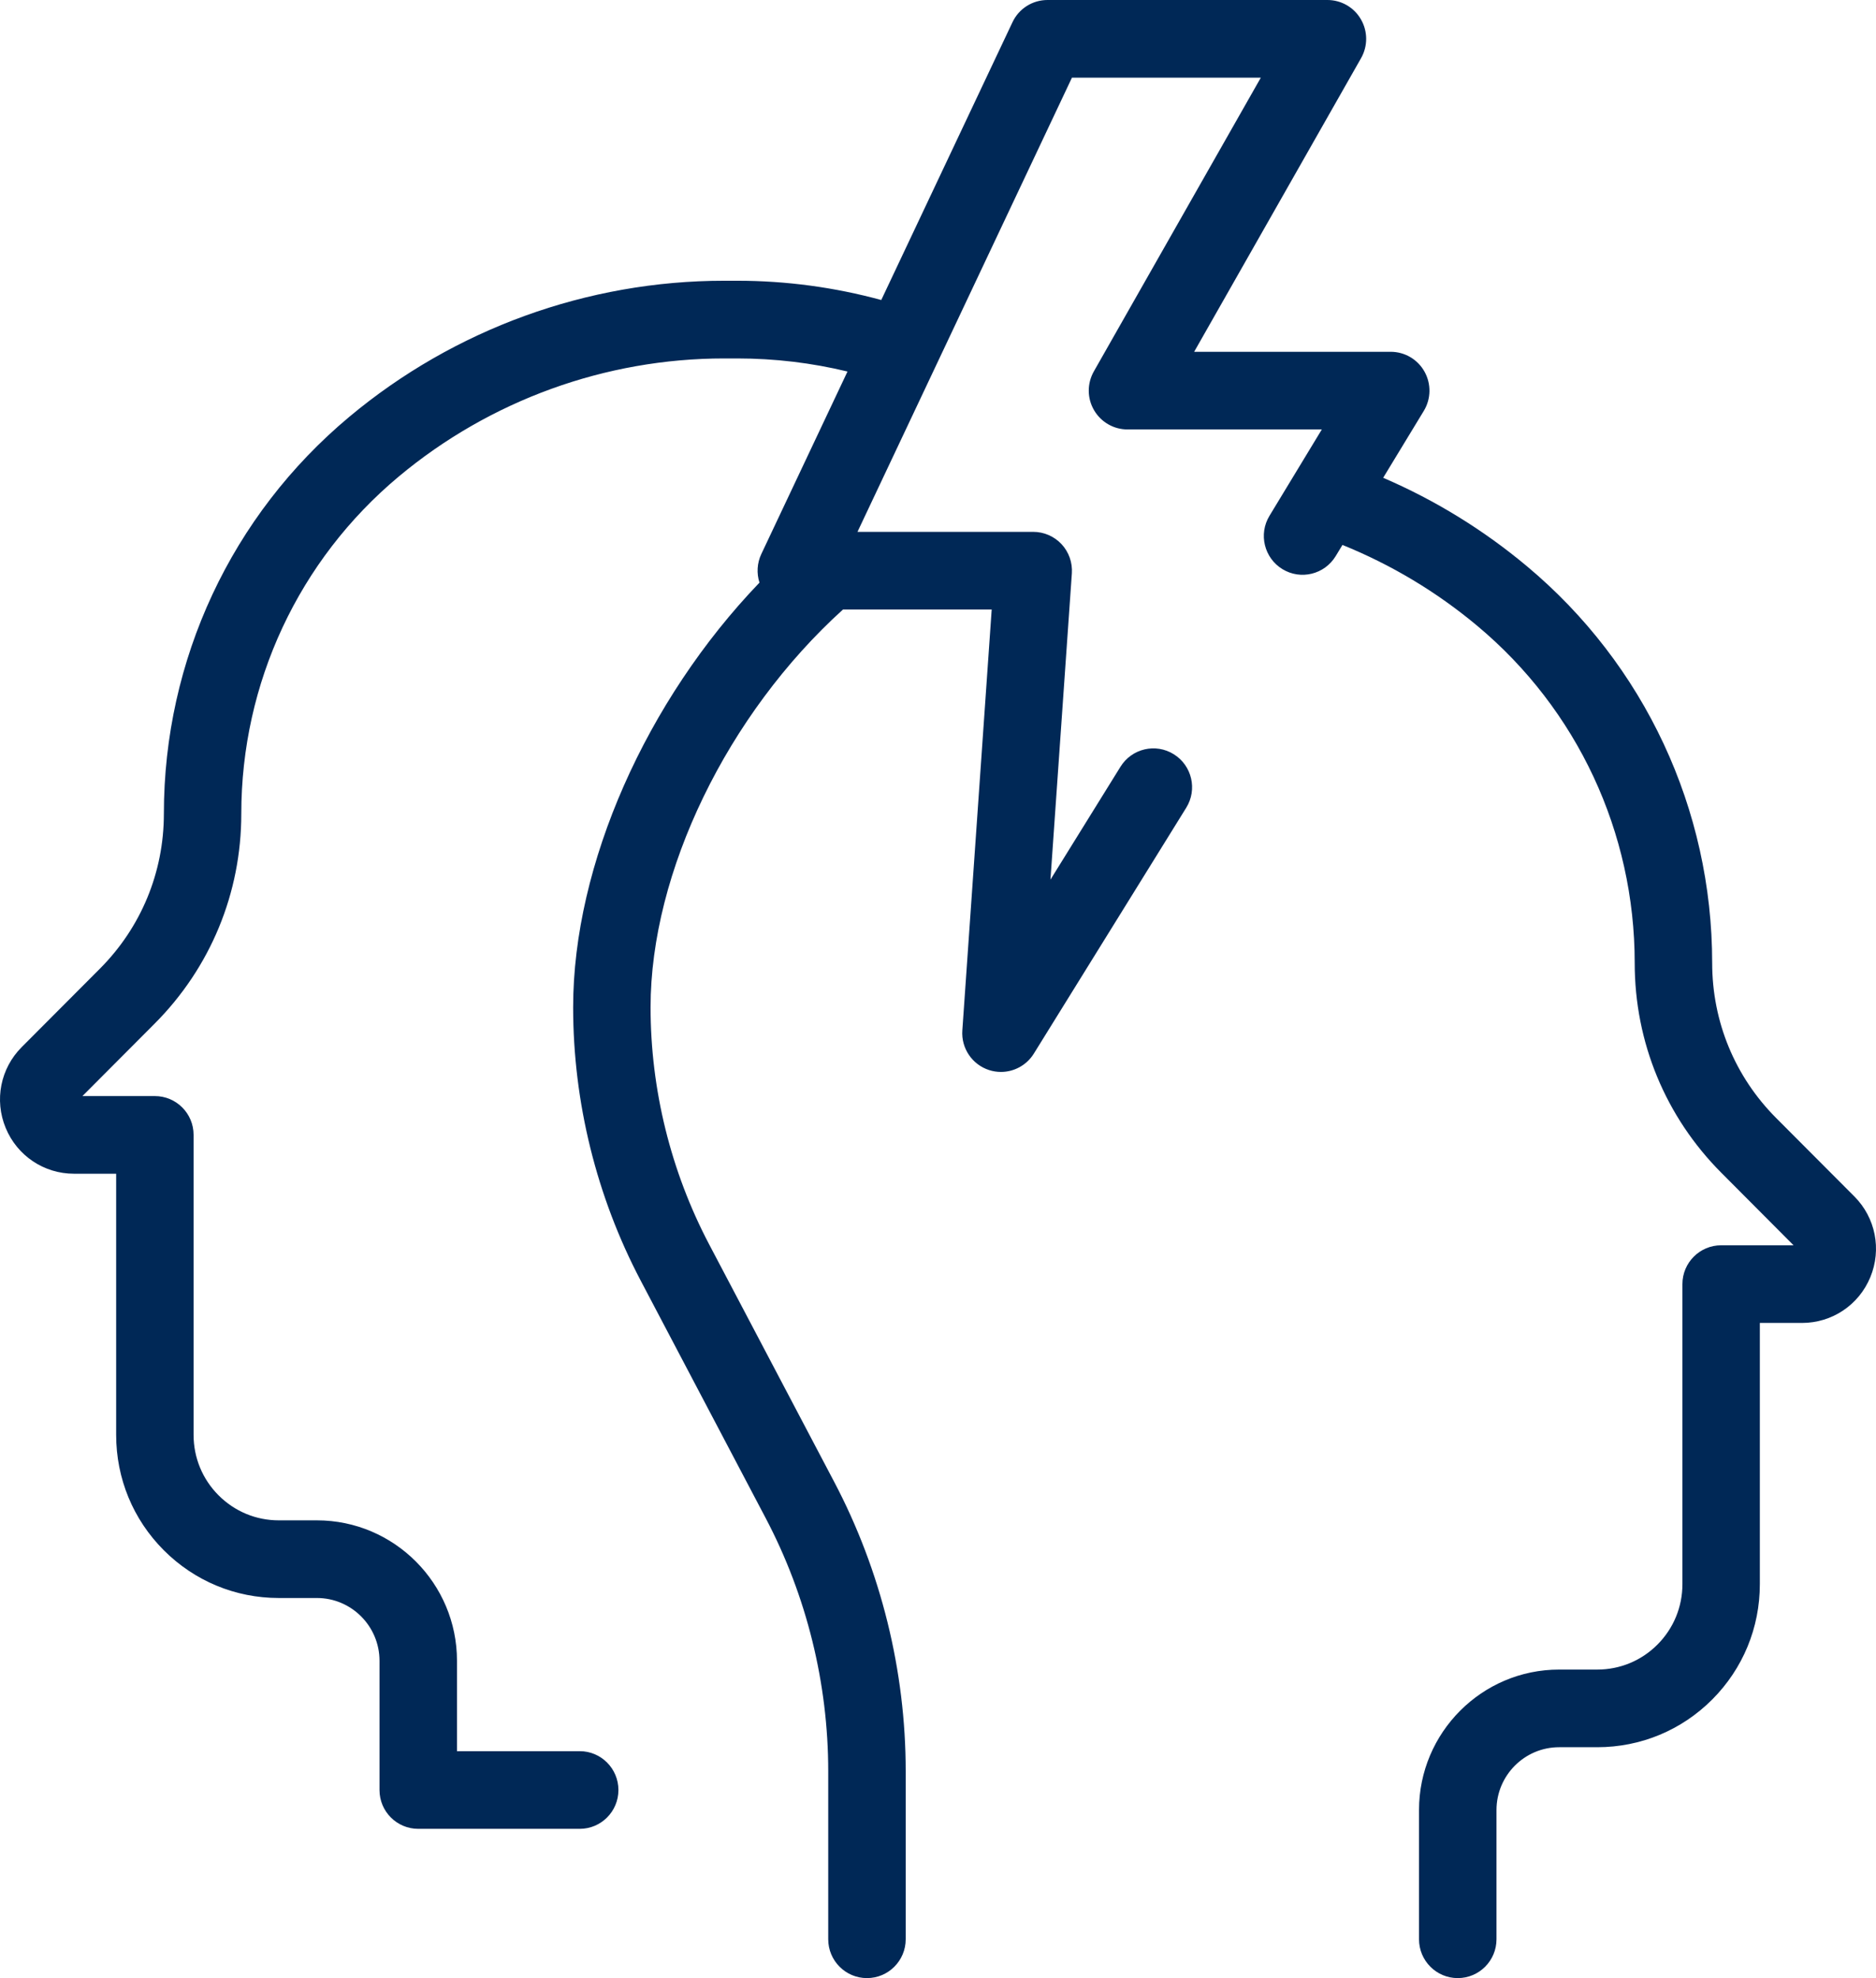<svg xmlns="http://www.w3.org/2000/svg" width="37" height="39" viewBox="0 0 37 39" fill="none"><path d="M36.572 23.588L35.031 22.043C34.217 21.227 33.769 20.141 33.769 18.987C33.769 15.955 32.436 13.102 30.113 11.162C29.254 10.444 28.303 9.86 27.28 9.42L28.082 8.1C28.225 7.864 28.23 7.568 28.095 7.327C27.96 7.085 27.705 6.936 27.429 6.936H23.552L26.845 1.145C26.979 0.908 26.978 0.617 26.841 0.381C26.705 0.145 26.453 0 26.181 0H20.659C20.364 0 20.095 0.17 19.969 0.438L17.381 5.915C16.462 5.665 15.507 5.535 14.541 5.535H14.281C11.584 5.535 8.959 6.488 6.888 8.219C4.564 10.16 3.232 13.012 3.232 16.044C3.232 17.198 2.783 18.284 1.969 19.1L0.428 20.645C0.009 21.064 -0.115 21.69 0.112 22.238C0.338 22.786 0.867 23.141 1.459 23.141H2.291V28.29C2.291 29.149 2.624 29.957 3.23 30.564C3.836 31.171 4.642 31.506 5.498 31.506H6.25C6.931 31.506 7.485 32.062 7.485 32.744V35.292C7.485 35.715 7.827 36.057 8.249 36.057H11.434C11.855 36.057 12.197 35.715 12.197 35.292C12.197 34.869 11.855 34.526 11.434 34.526H9.013V32.744C9.013 31.217 7.773 29.975 6.25 29.975H5.498C5.049 29.975 4.628 29.799 4.31 29.481C3.993 29.163 3.818 28.74 3.818 28.29V22.375C3.818 21.952 3.476 21.61 3.054 21.61H1.626L3.049 20.183C4.151 19.078 4.759 17.608 4.759 16.044C4.759 13.468 5.891 11.044 7.865 9.395C9.663 7.894 11.941 7.067 14.281 7.067H14.541C15.279 7.067 16.008 7.154 16.715 7.325L15.015 10.924C14.931 11.102 14.92 11.304 14.979 11.487C12.749 13.809 11.304 17.043 11.304 19.859C11.304 21.73 11.765 23.593 12.636 25.248L15.102 29.932C15.909 31.464 16.335 33.189 16.335 34.921V38.234C16.335 38.657 16.677 39 17.099 39C17.521 39 17.863 38.657 17.863 38.234V34.921C17.863 32.941 17.375 30.968 16.453 29.217L13.986 24.533C13.231 23.098 12.831 21.482 12.831 19.859C12.831 17.196 14.347 14.079 16.626 12.017H19.559L18.98 20.315C18.955 20.666 19.173 20.989 19.507 21.097C19.584 21.122 19.663 21.134 19.742 21.134C20 21.134 20.248 21.002 20.39 20.773L23.396 15.925C23.619 15.566 23.509 15.094 23.151 14.871C22.793 14.647 22.322 14.757 22.099 15.117L20.718 17.343L21.14 11.305C21.155 11.093 21.081 10.884 20.937 10.729C20.792 10.574 20.59 10.486 20.378 10.486H16.912L21.142 1.531H24.867L21.574 7.322C21.439 7.56 21.44 7.851 21.577 8.086C21.714 8.322 21.965 8.467 22.237 8.467H26.07L25.038 10.169C24.818 10.53 24.933 11.001 25.293 11.221C25.654 11.441 26.123 11.326 26.343 10.965L26.477 10.744C27.441 11.134 28.334 11.669 29.135 12.338C31.109 13.987 32.241 16.41 32.241 18.987C32.241 20.55 32.849 22.02 33.952 23.125L35.374 24.552H33.946C33.524 24.552 33.182 24.895 33.182 25.318V31.233C33.182 31.683 33.007 32.106 32.69 32.424C32.373 32.742 31.951 32.917 31.502 32.917H30.75C29.227 32.917 27.987 34.16 27.987 35.687V38.234C27.987 38.657 28.329 39 28.751 39C29.173 39 29.515 38.657 29.515 38.234V35.687C29.515 35.004 30.069 34.448 30.75 34.448H31.502C32.358 34.448 33.164 34.114 33.77 33.507C34.376 32.899 34.709 32.092 34.709 31.233V26.083H35.541C36.133 26.083 36.662 25.729 36.888 25.181C37.115 24.633 36.991 24.007 36.572 23.588Z" fill="#002856"></path></svg>